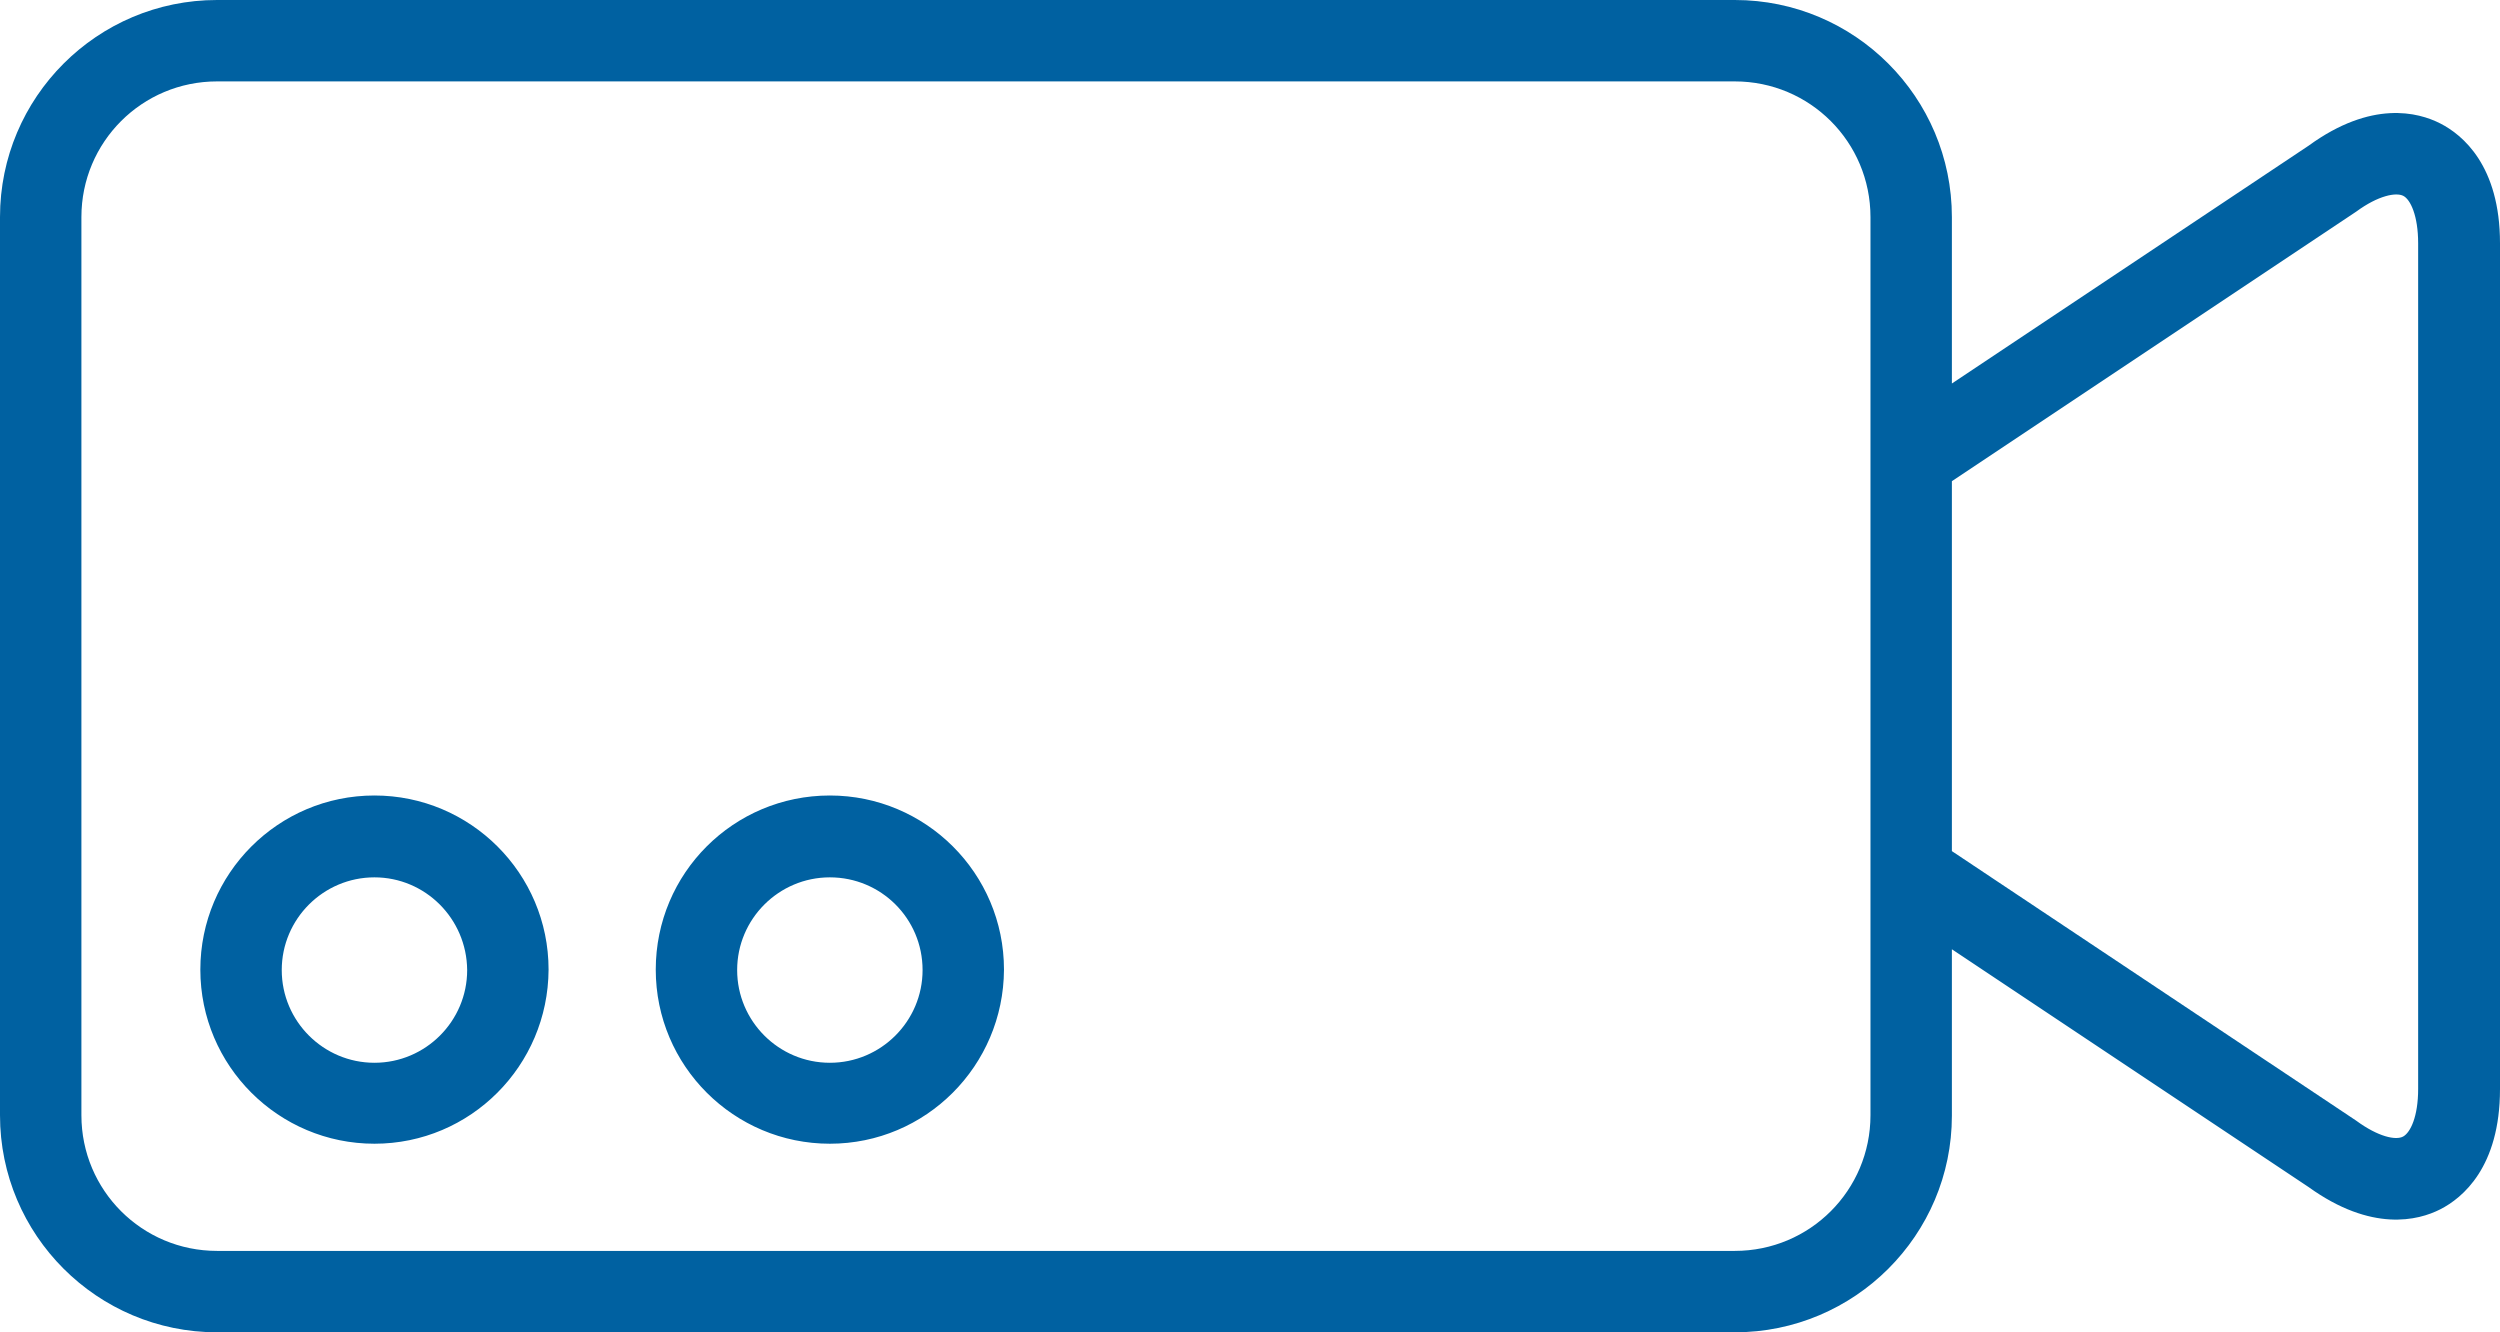 <?xml version="1.0" encoding="utf-8"?>
<!-- Generator: Adobe Illustrator 24.1.2, SVG Export Plug-In . SVG Version: 6.00 Build 0)  -->
<svg version="1.1" id="Lag_1" xmlns="http://www.w3.org/2000/svg" xmlns:xlink="http://www.w3.org/1999/xlink" x="0px" y="0px"
	 viewBox="0 0 552.8 294.6" style="enable-background:new 0 0 552.8 294.6;" xml:space="preserve">
<style type="text/css">
	.st0{fill:#0061A1;}
</style>
<path class="st0" d="M383.6,294.6H48c-26.5,0-48-21.5-48-48V48c0-26.5,21.5-48,48-48h335.6c26.5,0,48,21.5,48,48v36.8l78.9-52.6
	c13.9-10.1,24.2-7.4,29.1-4.9s13.2,9.3,13.2,26.5v187c0,17.3-8.3,24.1-13.2,26.6c-4.9,2.5-15.2,5.1-29.1-4.9l-78.9-52.6v36.8
	C431.6,273.1,410.1,294.6,383.6,294.6z M48,18c-16.6,0-30,13.4-30,30v198.6c0,16.6,13.4,30,30,30h335.6c16.6,0,30-13.4,30-30V48
	c0-16.6-13.4-30-30-30L48,18z M431.6,188.2l89.4,59.6c4.9,3.6,8.8,4.4,10.4,3.5s3.3-4.4,3.3-10.5v-187c0-6.1-1.7-9.7-3.3-10.5
	s-5.5-0.1-10.4,3.5l-0.3,0.2l-89.1,59.4V188.2z M183.5,252.9c-21.2,0-38.5-17.2-38.5-38.5s17.2-38.5,38.5-38.5
	c21.2,0,38.5,17.2,38.5,38.5c0,0,0,0,0,0C221.9,235.7,204.7,252.9,183.5,252.9z M183.5,194c-11.3,0-20.5,9.2-20.5,20.5
	s9.2,20.5,20.5,20.5c11.3,0,20.5-9.2,20.5-20.5C204,203.1,194.8,194,183.5,194z M82.8,252.9c-21.2,0-38.5-17.2-38.5-38.5
	c0-21.2,17.2-38.5,38.5-38.5c21.2,0,38.5,17.2,38.5,38.5c0,0,0,0,0,0C121.2,235.7,104,252.9,82.8,252.9z M82.8,194
	c-11.3,0-20.5,9.2-20.5,20.5c0,11.3,9.2,20.5,20.5,20.5c11.3,0,20.5-9.2,20.5-20.5c0,0,0,0,0,0C103.2,203.1,94,194,82.8,194z"/>
</svg>
